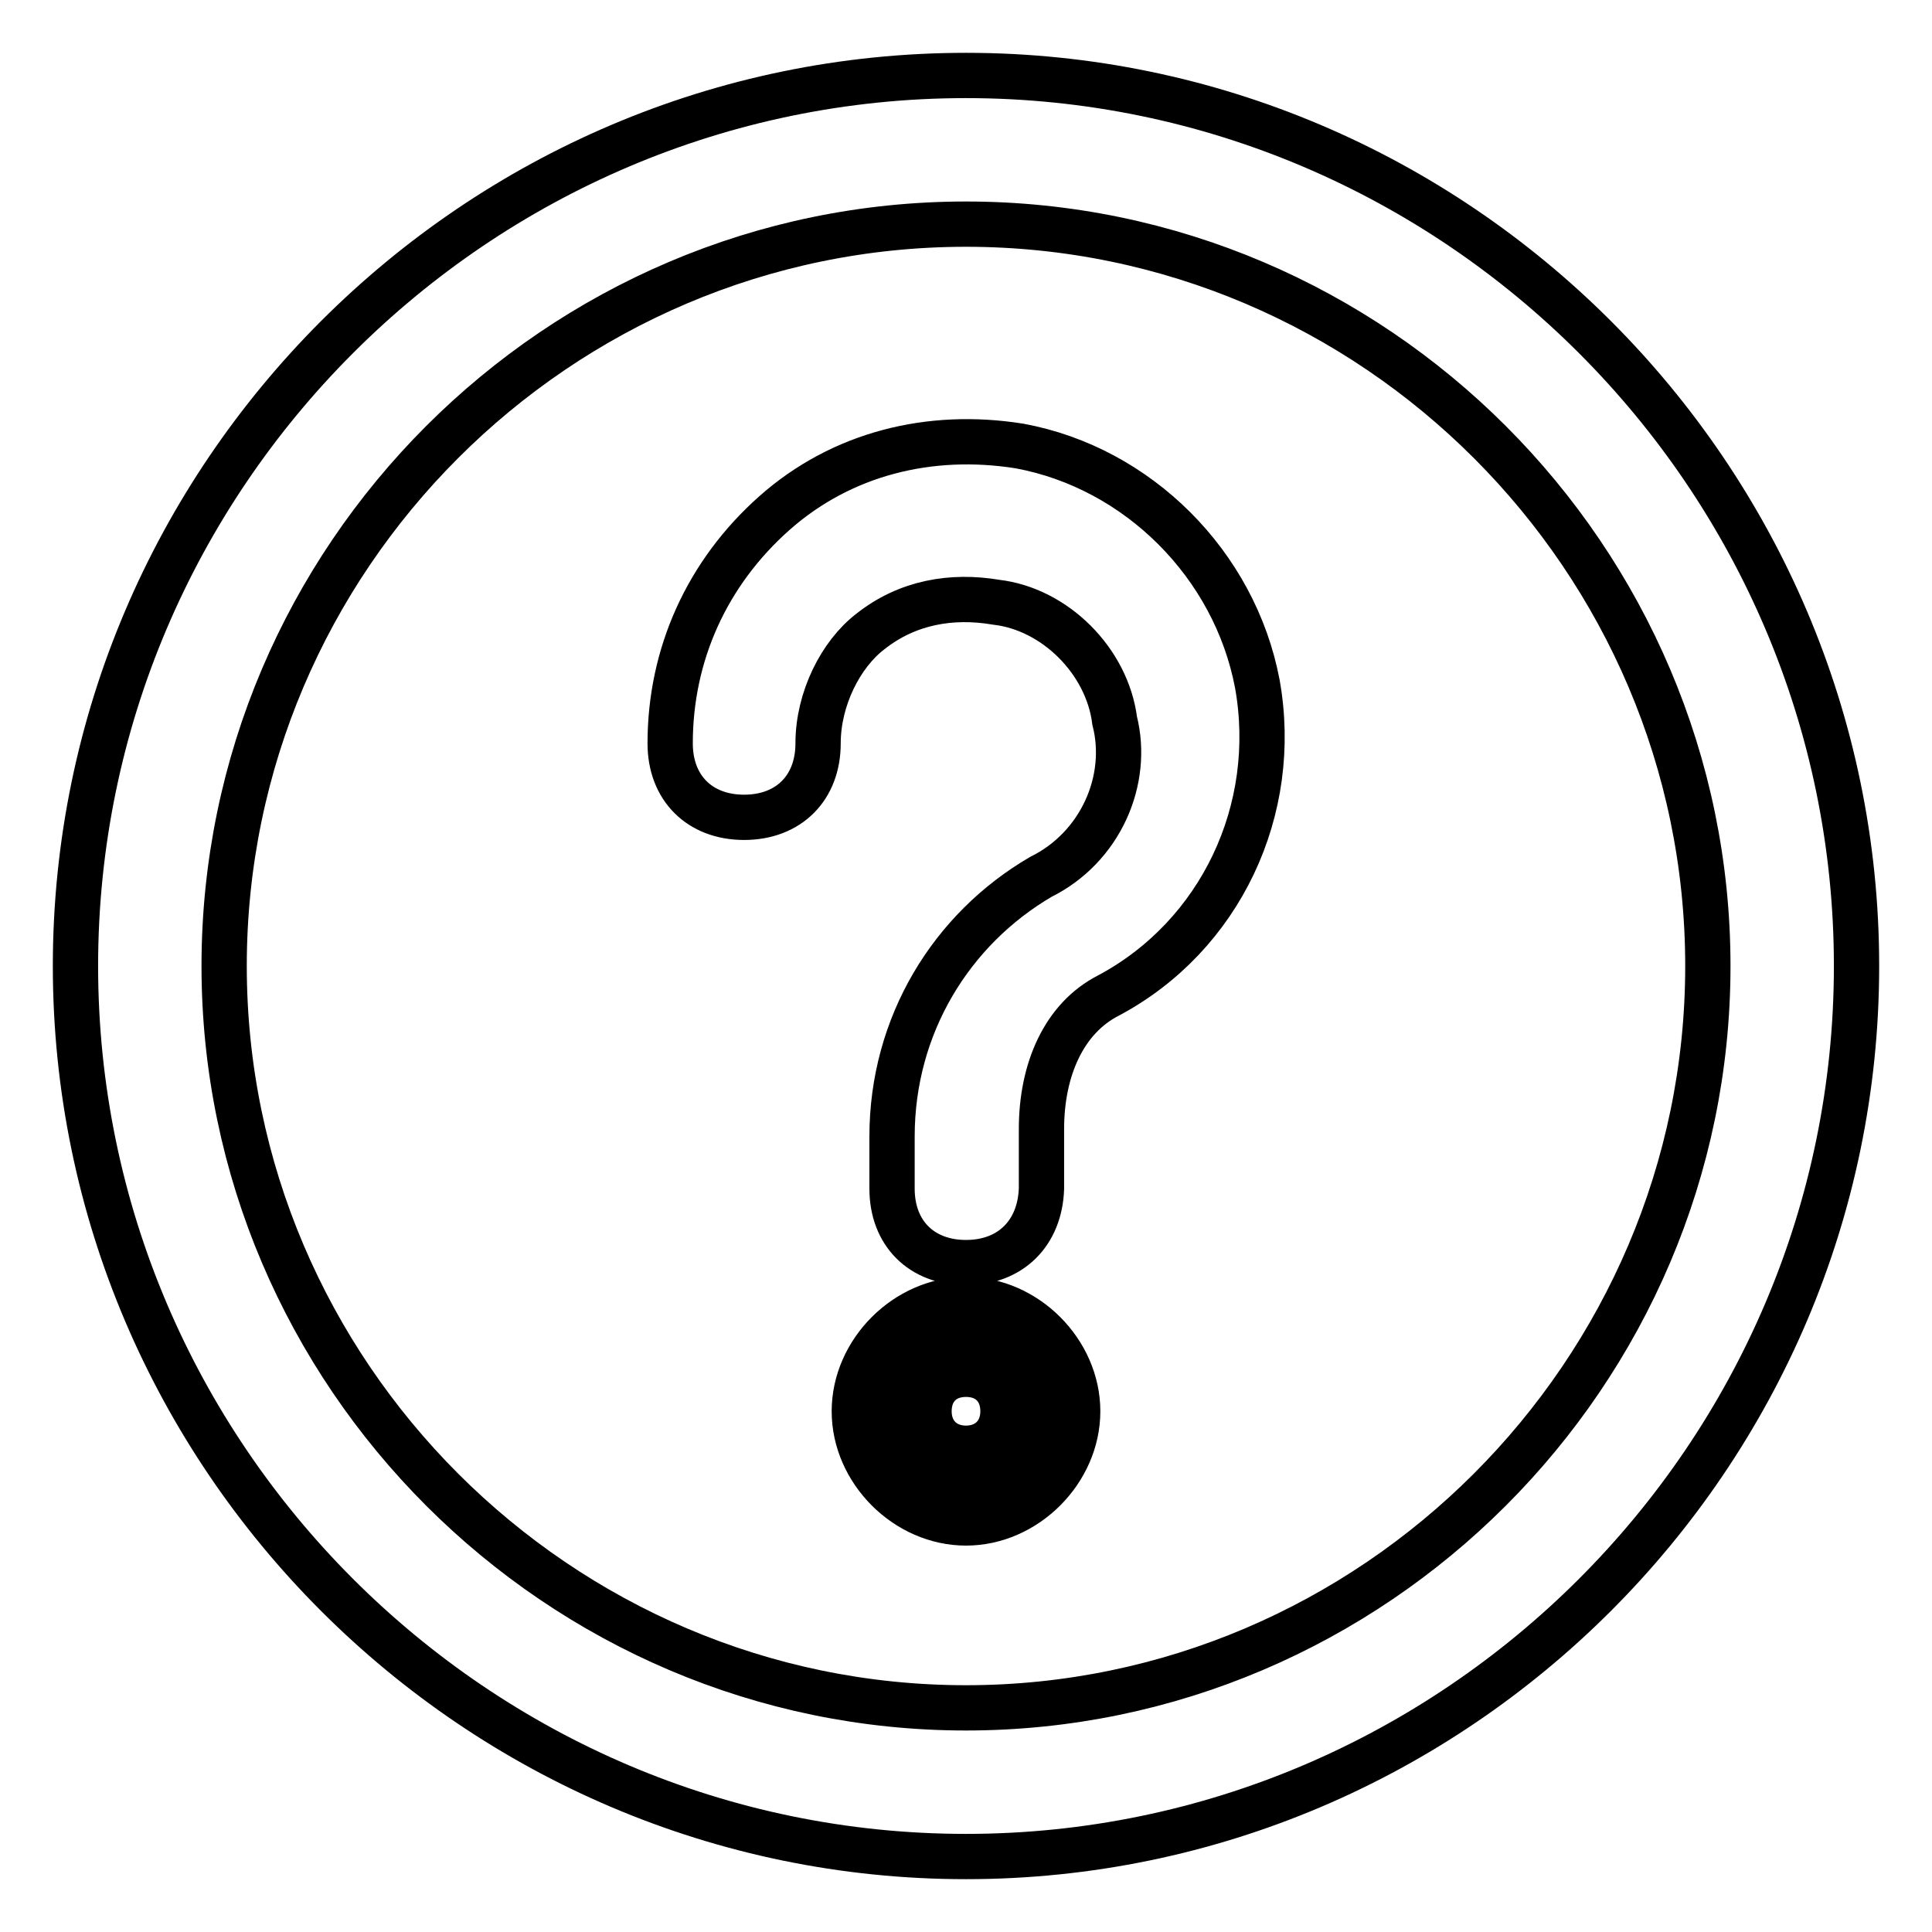 <?xml version="1.0" encoding="utf-8"?>
<!-- Svg Vector Icons : http://www.onlinewebfonts.com/icon -->
<!DOCTYPE svg PUBLIC "-//W3C//DTD SVG 1.1//EN" "http://www.w3.org/Graphics/SVG/1.1/DTD/svg11.dtd">
<svg version="1.1" xmlns="http://www.w3.org/2000/svg" xmlns:xlink="http://www.w3.org/1999/xlink" x="0px" y="0px" viewBox="0 0 256 256" enable-background="new 0 0 256 256" xml:space="preserve">
<g> <path stroke-width="6" fill-opacity="0" stroke="#000000"  d="M128,246c-64.9,0-118-53.1-118-118C10,63.1,63.1,10,128,10c64.9,0,118,53.1,118,118 C246,192.9,192.9,246,128,246z M128,29.7c-54.1,0-98.3,44.3-98.3,98.3s44.3,98.3,98.3,98.3s98.3-44.3,98.3-98.3 S182.1,29.7,128,29.7z M128,167.3c-5.9,0-9.8-3.9-9.8-9.8v-6.9c0-14.8,7.9-27.5,19.7-34.4c7.9-3.9,11.8-12.8,9.8-20.7 c-1-7.9-7.9-14.8-15.7-15.7c-5.9-1-11.8,0-16.7,3.9c-3.9,3-6.9,8.9-6.9,14.8s-3.9,9.8-9.8,9.8s-9.8-3.9-9.8-9.8 c0-11.8,4.9-22.6,13.8-30.5c8.9-7.9,20.6-10.8,32.5-8.9c15.7,2.9,28.5,15.7,31.5,31.5c3,16.7-4.9,33.4-19.7,41.3 c-5.9,3-8.9,9.8-8.9,17.7v7.9C137.8,163.4,133.9,167.3,128,167.3z M118.2,187c0,5.4,4.4,9.8,9.8,9.8s9.8-4.4,9.8-9.8 s-4.4-9.8-9.8-9.8S118.2,181.6,118.2,187z M128,201.8c-7.9,0-14.8-6.9-14.8-14.8s6.9-14.8,14.8-14.8c7.9,0,14.8,6.9,14.8,14.8 S135.9,201.8,128,201.8z M128,182.1c-3,0-4.9,2-4.9,4.9s2,4.9,4.9,4.9s4.9-2,4.9-4.9S131,182.1,128,182.1z"/></g>
</svg>